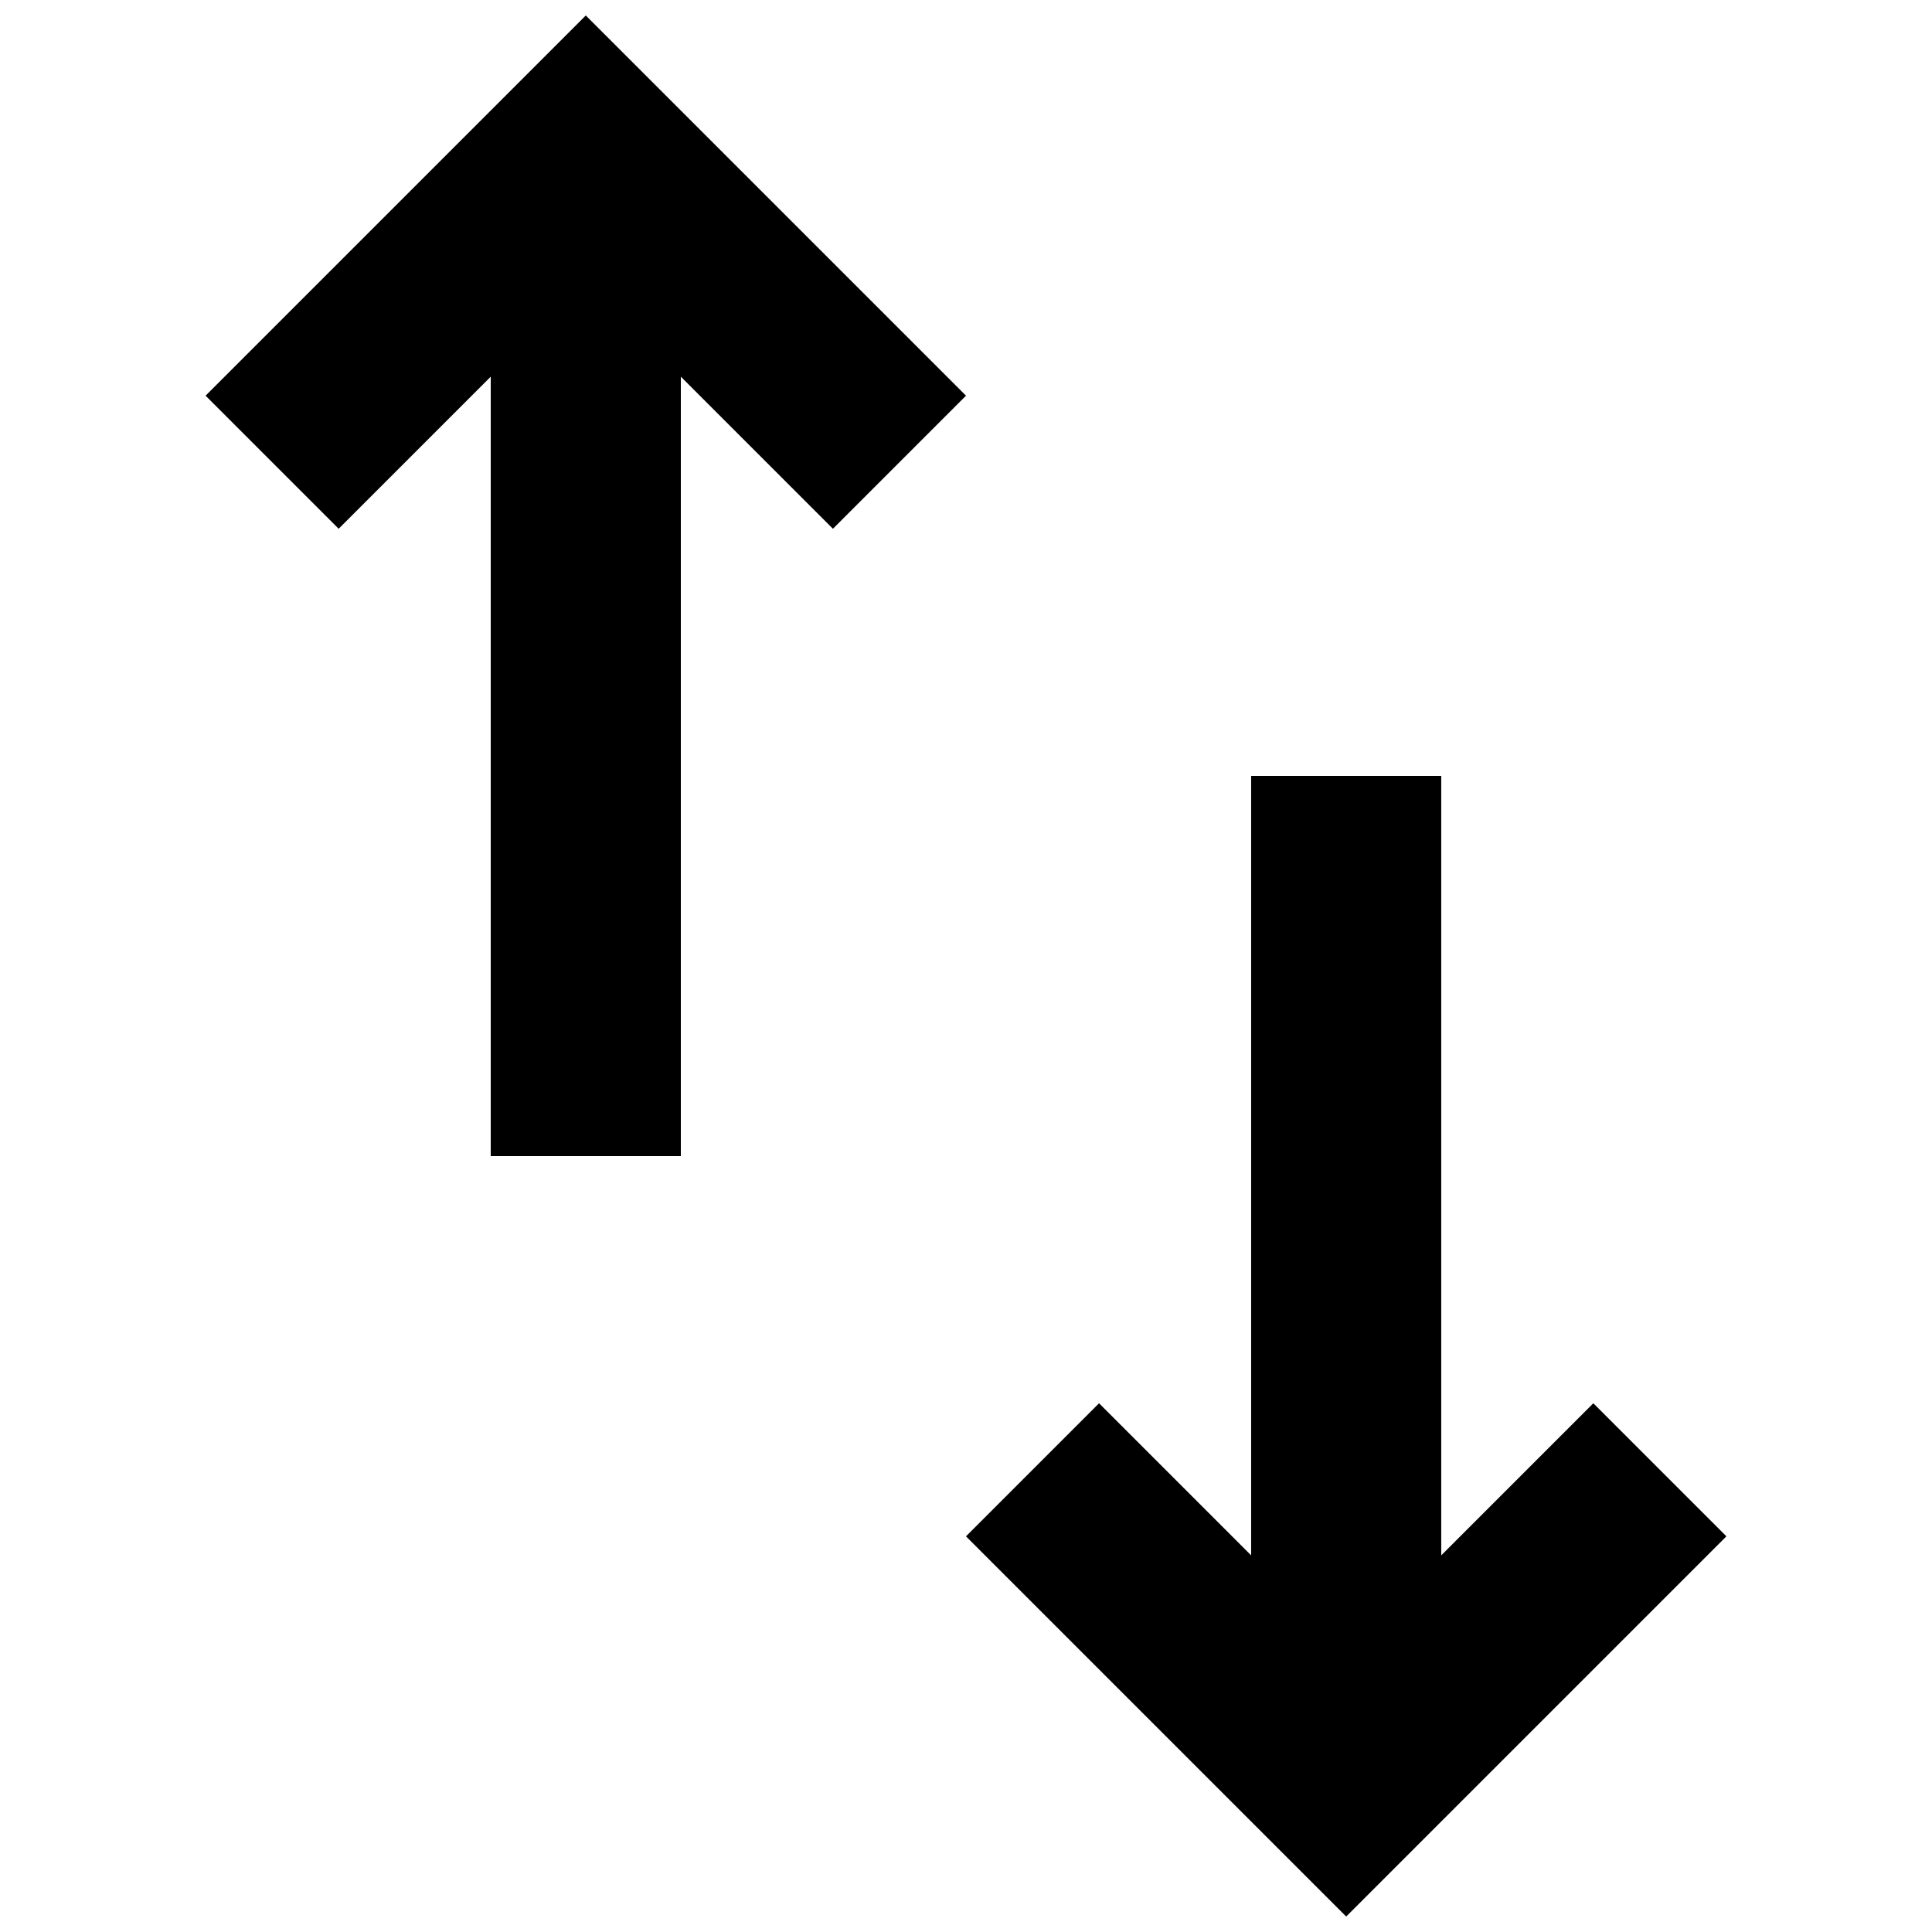 <?xml version="1.0" encoding="UTF-8"?>
<!-- Uploaded to: SVG Repo, www.svgrepo.com, Generator: SVG Repo Mixer Tools -->
<svg width="800px" height="800px" version="1.1" viewBox="144 144 512 512" xmlns="http://www.w3.org/2000/svg">
 <defs>
  <clipPath id="b">
   <path d="m198 148.09h202v302.91h-202z"/>
  </clipPath>
  <clipPath id="a">
   <path d="m400 349h202v302.9h-202z"/>
  </clipPath>
 </defs>
 <g>
  <g clip-path="url(#b)">
   <path d="m400 248.86-100.76-100.76-100.76 100.76 35.266 35.266 40.305-40.305v206.56h50.379v-206.56l40.305 40.305z"/>
  </g>
  <g clip-path="url(#a)">
   <path d="m566.25 515.88-40.305 40.305v-206.56h-50.379v206.56l-40.305-40.305-35.266 35.266 100.76 100.76 100.76-100.76z"/>
  </g>
 </g>
</svg>